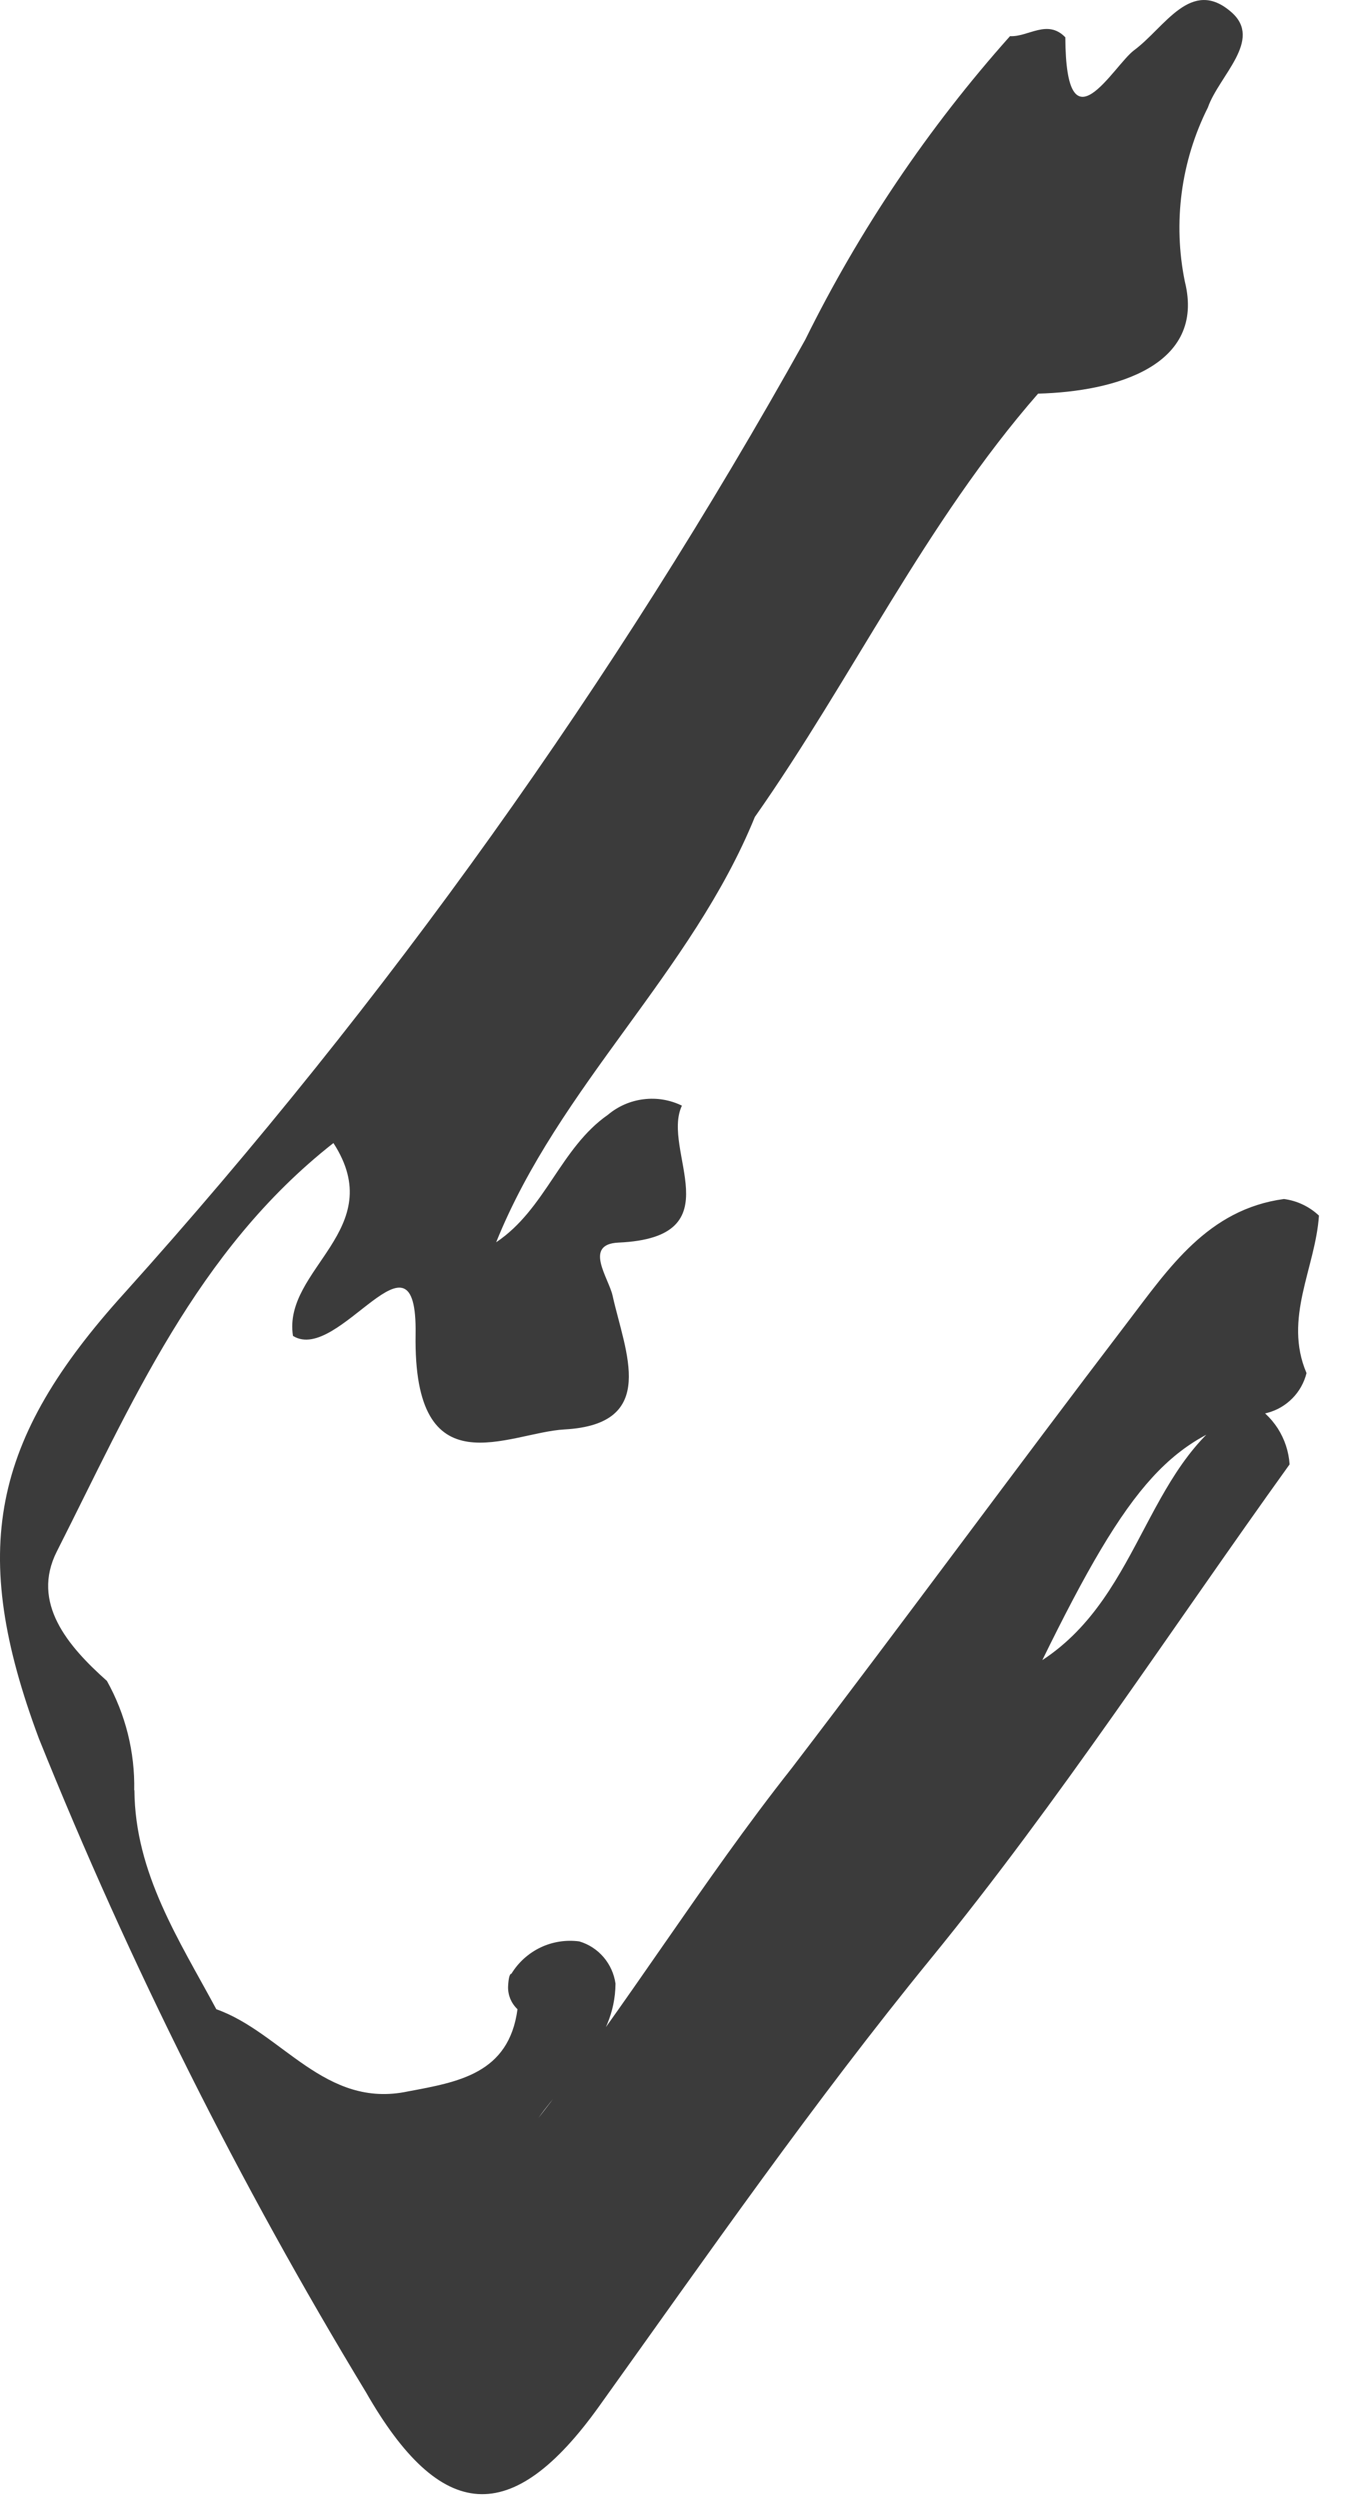 <?xml version="1.0" encoding="utf-8"?>
<svg xmlns="http://www.w3.org/2000/svg" fill="none" height="100%" overflow="visible" preserveAspectRatio="none" style="display: block;" viewBox="0 0 21 39" width="100%">
<path d="M2.097 27.927C2.106 29.224 2.794 30.265 3.375 31.345C4.4 31.708 5.068 32.903 6.366 32.627C7.148 32.48 7.939 32.352 8.074 31.345C8.026 31.3 7.988 31.245 7.962 31.184C7.937 31.122 7.925 31.057 7.927 30.99C7.934 30.858 7.951 30.792 7.979 30.791C8.088 30.613 8.246 30.471 8.434 30.381C8.622 30.292 8.832 30.259 9.039 30.287C9.186 30.331 9.317 30.416 9.417 30.533C9.517 30.65 9.581 30.793 9.603 30.945C9.595 31.868 8.865 32.377 8.4 33.042C9.785 31.272 10.957 29.349 12.351 27.586C14.117 25.276 15.835 22.93 17.598 20.619C18.237 19.782 18.846 18.866 20.032 18.705C20.237 18.732 20.428 18.823 20.578 18.964C20.523 19.783 20.02 20.567 20.384 21.421C20.347 21.57 20.271 21.706 20.164 21.814C20.056 21.924 19.922 22.002 19.774 22.041C18.289 22.392 17.633 23.1 16.262 25.899C17.861 24.852 17.88 22.712 19.5 21.881C19.677 21.976 19.826 22.115 19.935 22.283C20.043 22.452 20.107 22.645 20.12 22.845C18.268 25.422 16.531 28.095 14.528 30.549C12.686 32.806 11.033 35.185 9.344 37.544C7.986 39.44 6.876 39.361 5.708 37.317C3.734 34.062 2.027 30.652 0.606 27.12C-0.485 24.196 -0.141 22.469 1.947 20.166C6.029 15.623 9.589 10.637 12.562 5.302C13.409 3.586 14.484 1.992 15.758 0.564C16.042 0.58 16.34 0.292 16.621 0.582C16.629 2.405 17.37 1.023 17.695 0.783C18.174 0.428 18.583 -0.361 19.212 0.19C19.709 0.624 19.019 1.18 18.845 1.677C18.424 2.517 18.298 3.473 18.486 4.394C18.811 5.7 17.412 6.109 16.196 6.141C14.438 8.153 13.299 10.578 11.777 12.745C10.791 15.169 8.723 16.939 7.741 19.38C8.512 18.864 8.743 17.908 9.485 17.391C9.643 17.258 9.836 17.174 10.041 17.149C10.246 17.123 10.454 17.158 10.639 17.249C10.308 17.95 11.47 19.304 9.65 19.385C9.099 19.41 9.495 19.935 9.557 20.211C9.753 21.093 10.281 22.219 8.807 22.3C7.928 22.349 6.444 23.26 6.484 20.814C6.513 18.964 5.285 21.285 4.571 20.841C4.407 19.793 6.077 19.184 5.202 17.832C3.061 19.513 2.044 21.92 0.887 24.203C0.481 25.005 1.058 25.68 1.668 26.223C1.959 26.744 2.106 27.334 2.094 27.931L2.097 27.927Z" fill="#3B3B3B" id="Path 491"/>
</svg>